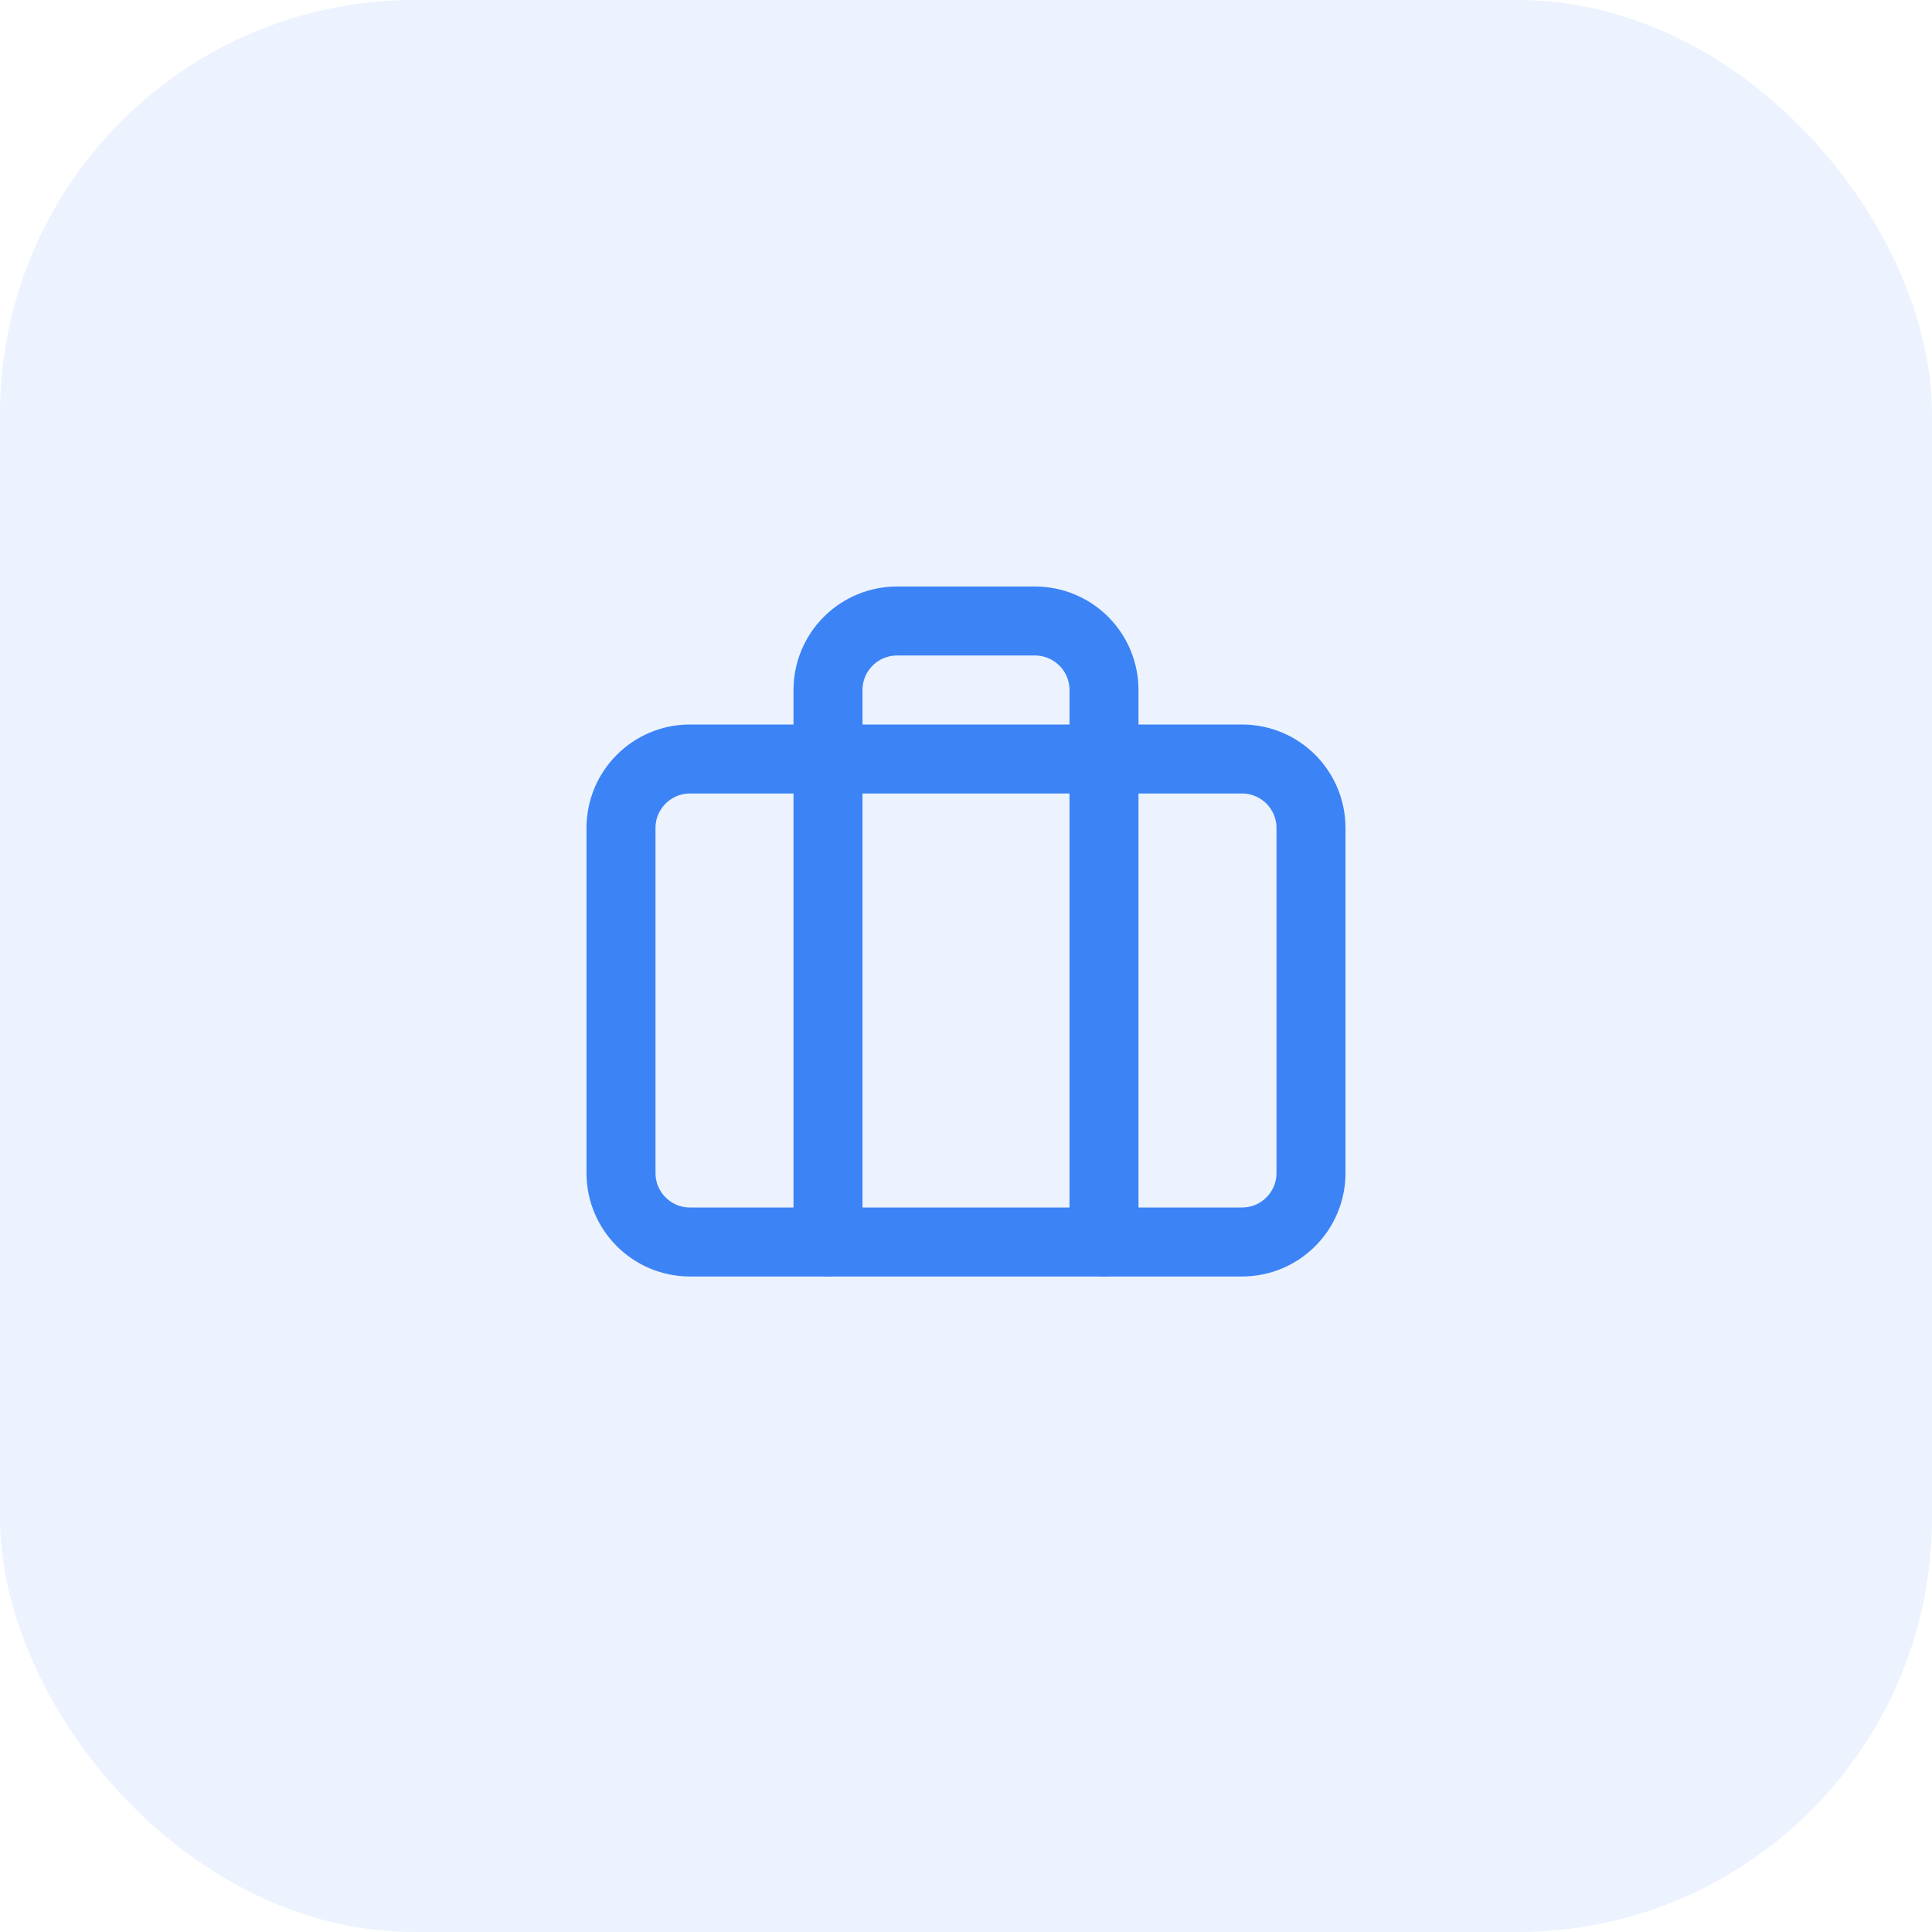 <svg width="56" height="56" viewBox="0 0 56 56" fill="none" xmlns="http://www.w3.org/2000/svg">
<rect width="56" height="56" rx="12" fill="#3C83F6" fill-opacity="0.1"/>
<path d="M32 36V20C32 19.47 31.789 18.961 31.414 18.586C31.039 18.211 30.53 18 30 18H26C25.47 18 24.961 18.211 24.586 18.586C24.211 18.961 24 19.47 24 20V36" stroke="#3C83F6" stroke-width="2" stroke-linecap="round" stroke-linejoin="round"/>
<path d="M36 22H20C18.895 22 18 22.895 18 24V34C18 35.105 18.895 36 20 36H36C37.105 36 38 35.105 38 34V24C38 22.895 37.105 22 36 22Z" stroke="#3C83F6" stroke-width="2" stroke-linecap="round" stroke-linejoin="round"/>
</svg>
